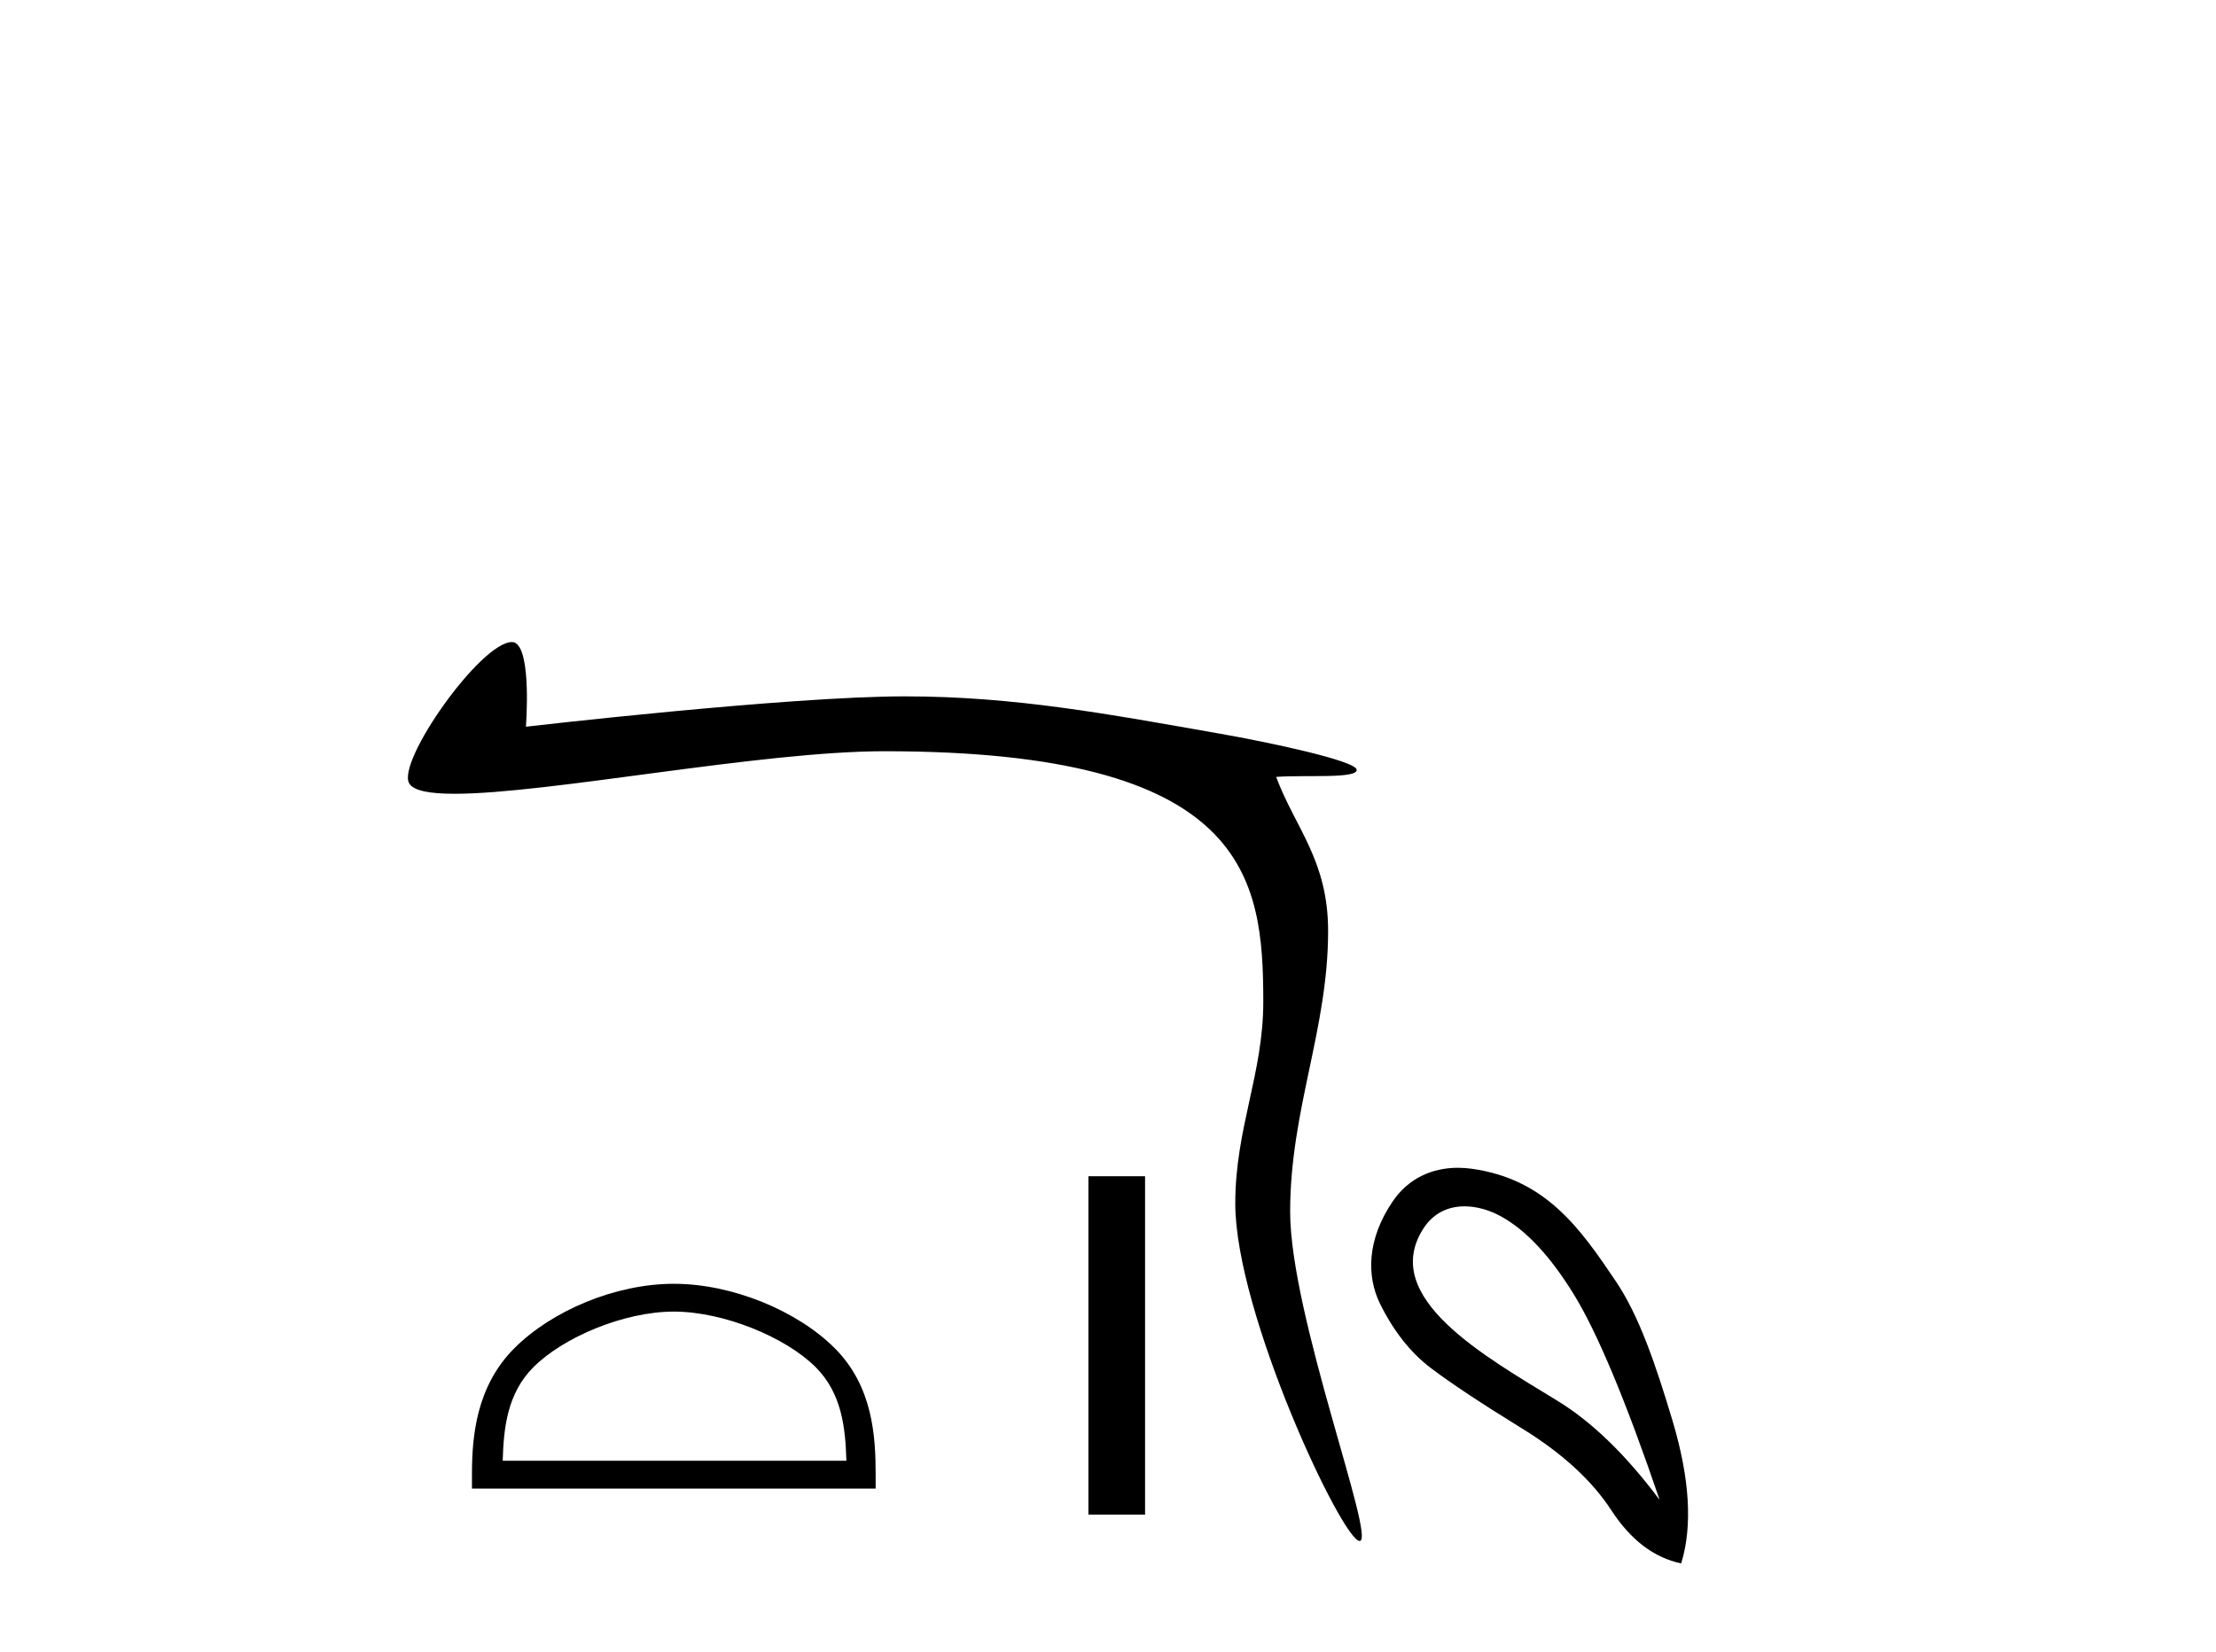 <?xml version='1.0' encoding='UTF-8' standalone='yes'?><svg xmlns='http://www.w3.org/2000/svg' xmlns:xlink='http://www.w3.org/1999/xlink' width='55.0' height='41.0' ><path d='M 12.706 15.938 C 11.929 15.938 9.842 18.901 10.156 19.445 C 10.263 19.631 10.67 19.704 11.283 19.704 C 13.603 19.704 18.87 18.648 21.95 18.648 C 30.962 18.648 31.354 21.767 31.354 24.864 C 31.354 26.664 30.659 28 30.659 29.877 C 30.659 32.603 33.322 38.252 33.745 38.252 C 34.168 38.252 32.021 32.651 32.021 30.08 C 32.021 27.543 32.963 25.562 32.963 23.111 C 32.963 21.354 32.151 20.561 31.673 19.285 C 32.417 19.232 33.673 19.335 33.673 19.112 C 33.673 18.885 31.462 18.42 30.282 18.213 C 27.53 17.73 25.198 17.286 22.458 17.286 C 19.543 17.286 13.054 18.039 13.054 18.039 C 13.102 17.32 13.118 15.938 12.706 15.938 Z' style='fill:#000000;stroke:none' /><path d='M 16.724 32.558 C 17.956 32.558 19.499 33.191 20.245 33.938 C 20.898 34.591 20.983 35.456 21.007 36.261 L 12.477 36.261 C 12.5 35.456 12.586 34.591 13.239 33.938 C 13.985 33.191 15.491 32.558 16.724 32.558 ZM 16.724 31.868 C 15.262 31.868 13.689 32.544 12.767 33.466 C 11.821 34.411 11.714 35.656 11.714 36.588 L 11.714 36.951 L 21.733 36.951 L 21.733 36.588 C 21.733 35.656 21.663 34.411 20.717 33.466 C 19.795 32.544 18.186 31.868 16.724 31.868 Z' style='fill:#000000;stroke:none' /><path d='M 27.014 29.198 L 27.014 37.597 L 28.42 37.597 L 28.42 29.198 Z' style='fill:#000000;stroke:none' /><path d='M 36.349 29.945 C 36.655 29.945 36.97 30.04 37.242 30.188 C 37.865 30.526 38.47 31.171 39.057 32.123 C 39.644 33.075 40.356 34.779 41.192 37.234 C 40.356 36.113 39.506 35.29 38.643 34.765 C 36.851 33.667 34.242 32.214 35.32 30.508 C 35.576 30.103 35.955 29.945 36.349 29.945 ZM 36.186 28.988 C 35.568 28.988 34.971 29.232 34.572 29.814 C 33.925 30.76 33.914 31.678 34.252 32.363 C 34.59 33.048 35.013 33.582 35.52 33.965 C 36.027 34.347 36.779 34.846 37.776 35.459 C 38.772 36.073 39.511 36.75 39.991 37.488 C 40.472 38.227 41.05 38.667 41.726 38.809 C 42.011 37.884 41.94 36.705 41.513 35.273 C 41.085 33.84 40.674 32.653 40.111 31.816 C 39.216 30.485 38.365 29.272 36.534 29.013 C 36.418 28.997 36.302 28.988 36.186 28.988 Z' style='fill:#000000;stroke:none' /></svg>